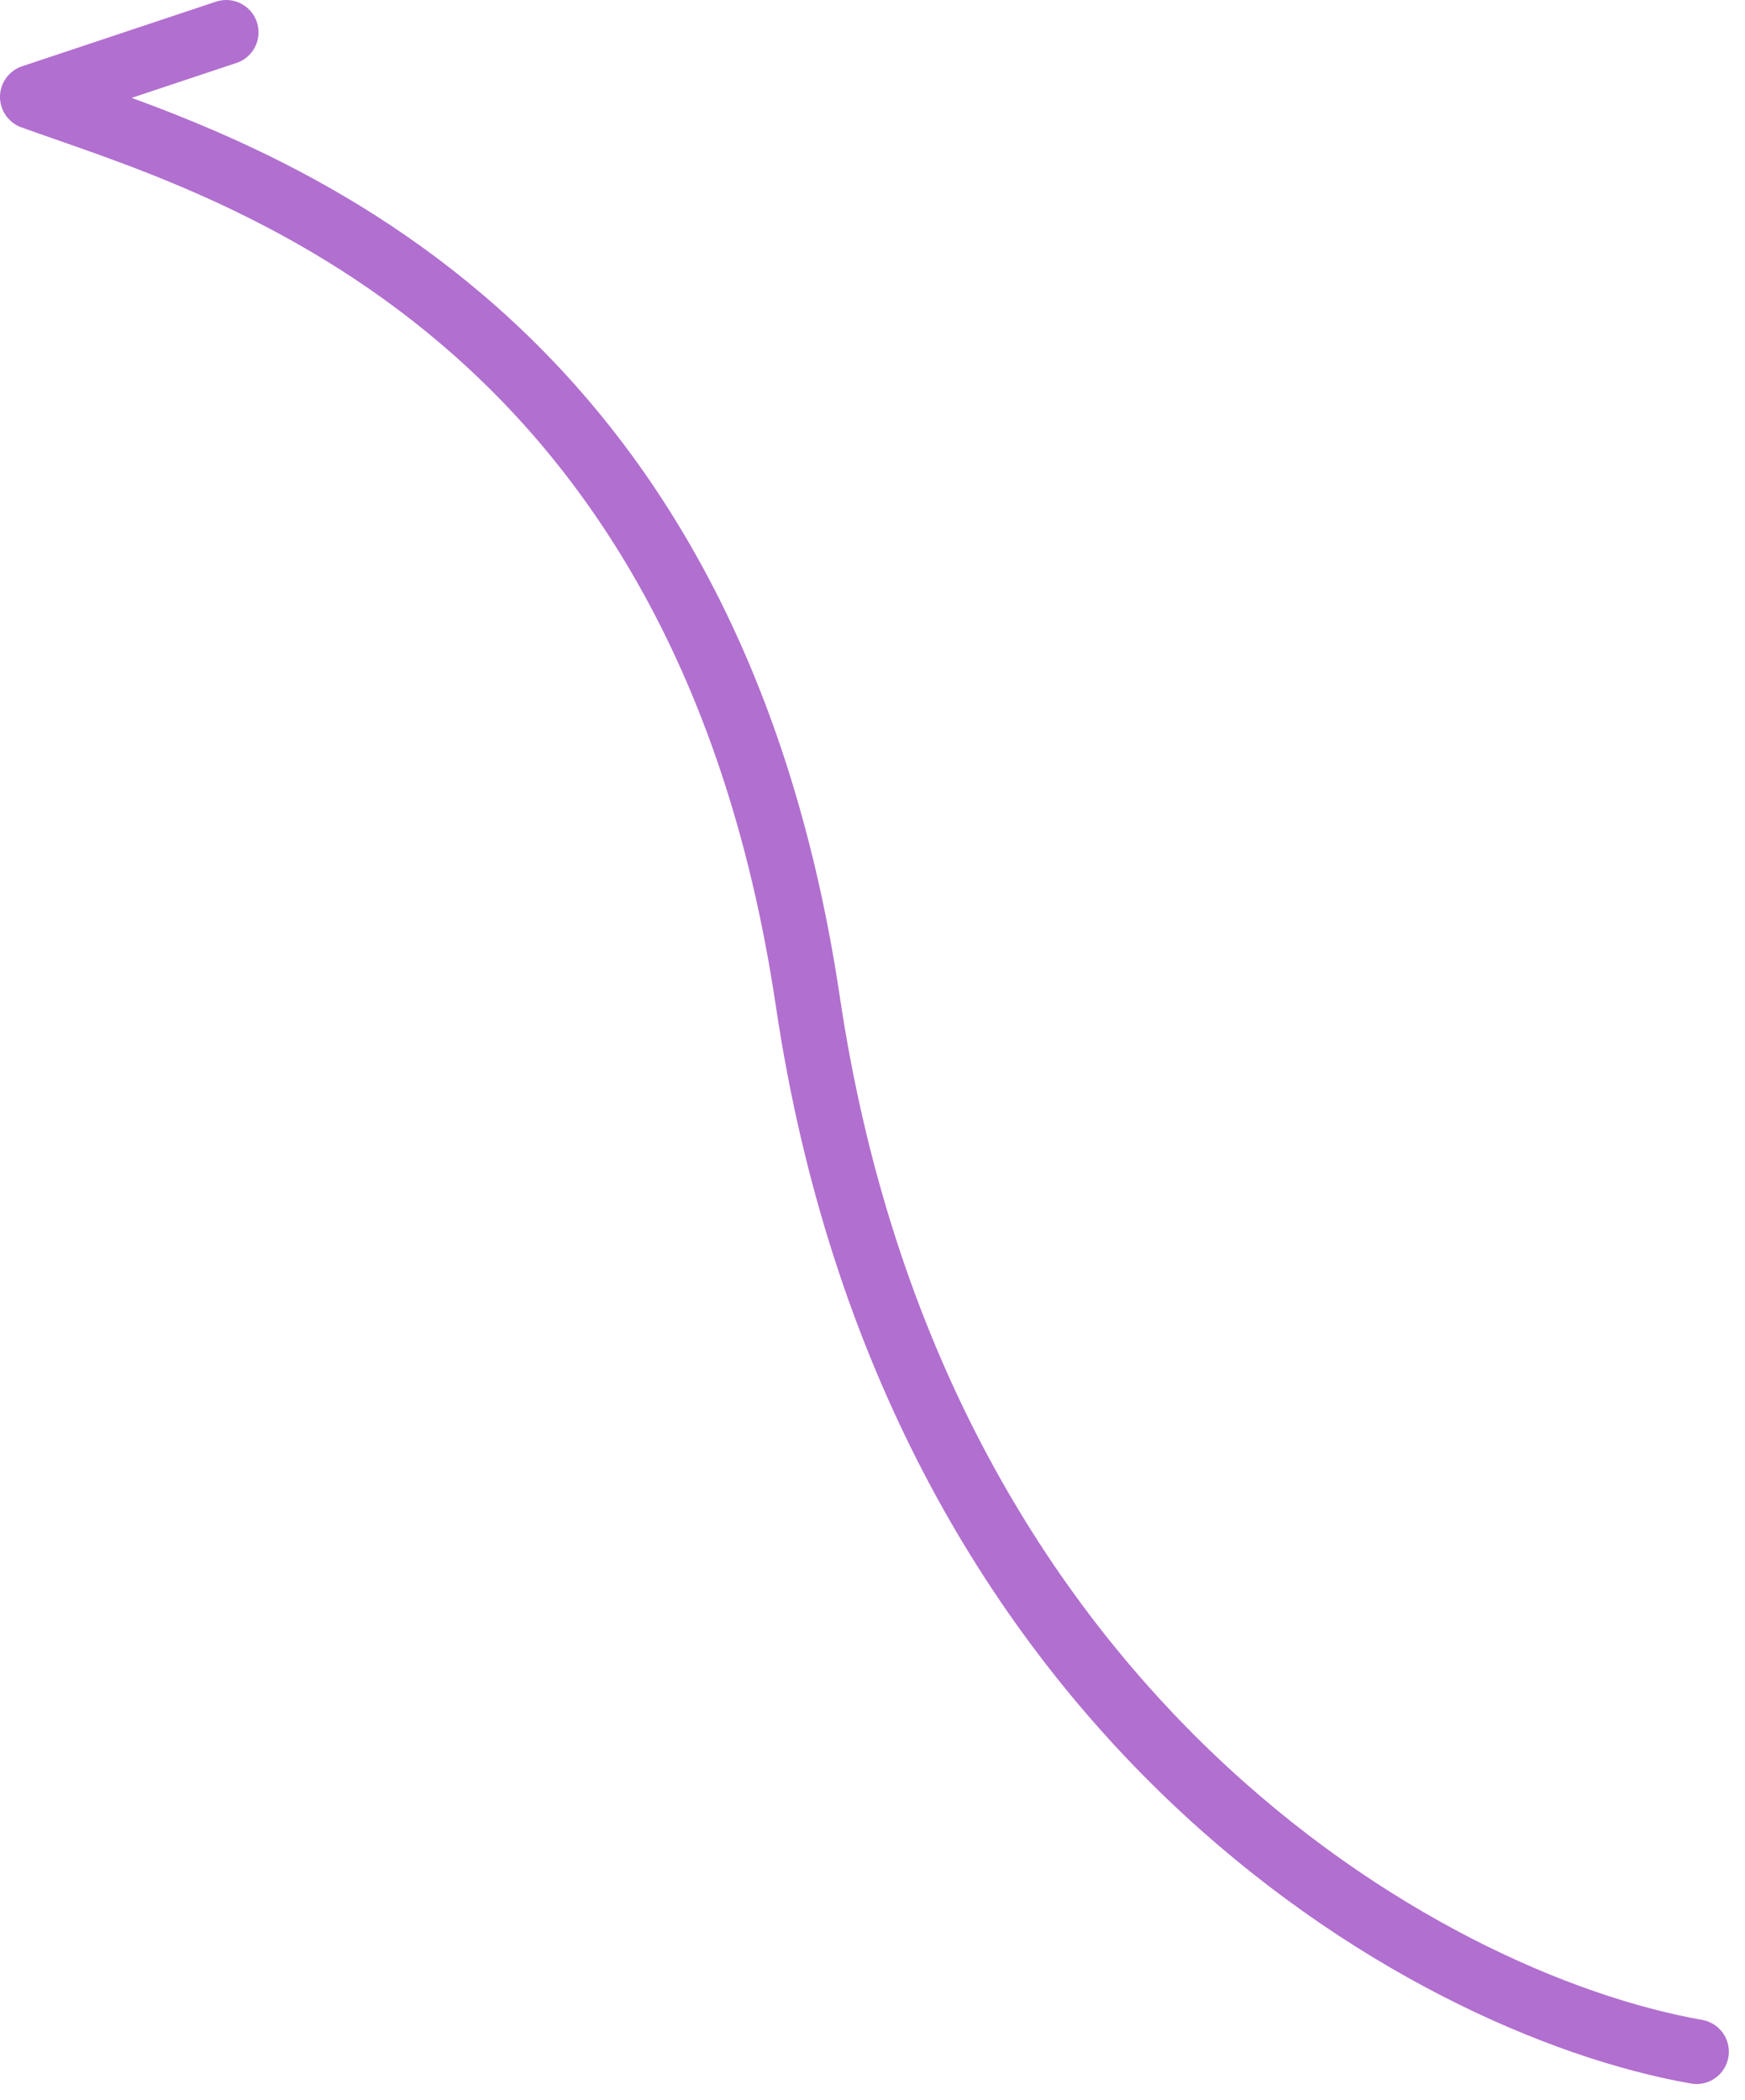 <?xml version="1.0" encoding="UTF-8"?> <svg xmlns="http://www.w3.org/2000/svg" width="54" height="65" viewBox="0 0 54 65" fill="none"> <path d="M52.5 63.5C44 62 28.277 53 25 31C21.723 9 6.5 5 1 3L7 1" stroke="#B16FCF" stroke-width="2" stroke-linecap="round" stroke-linejoin="round"></path> </svg> 
